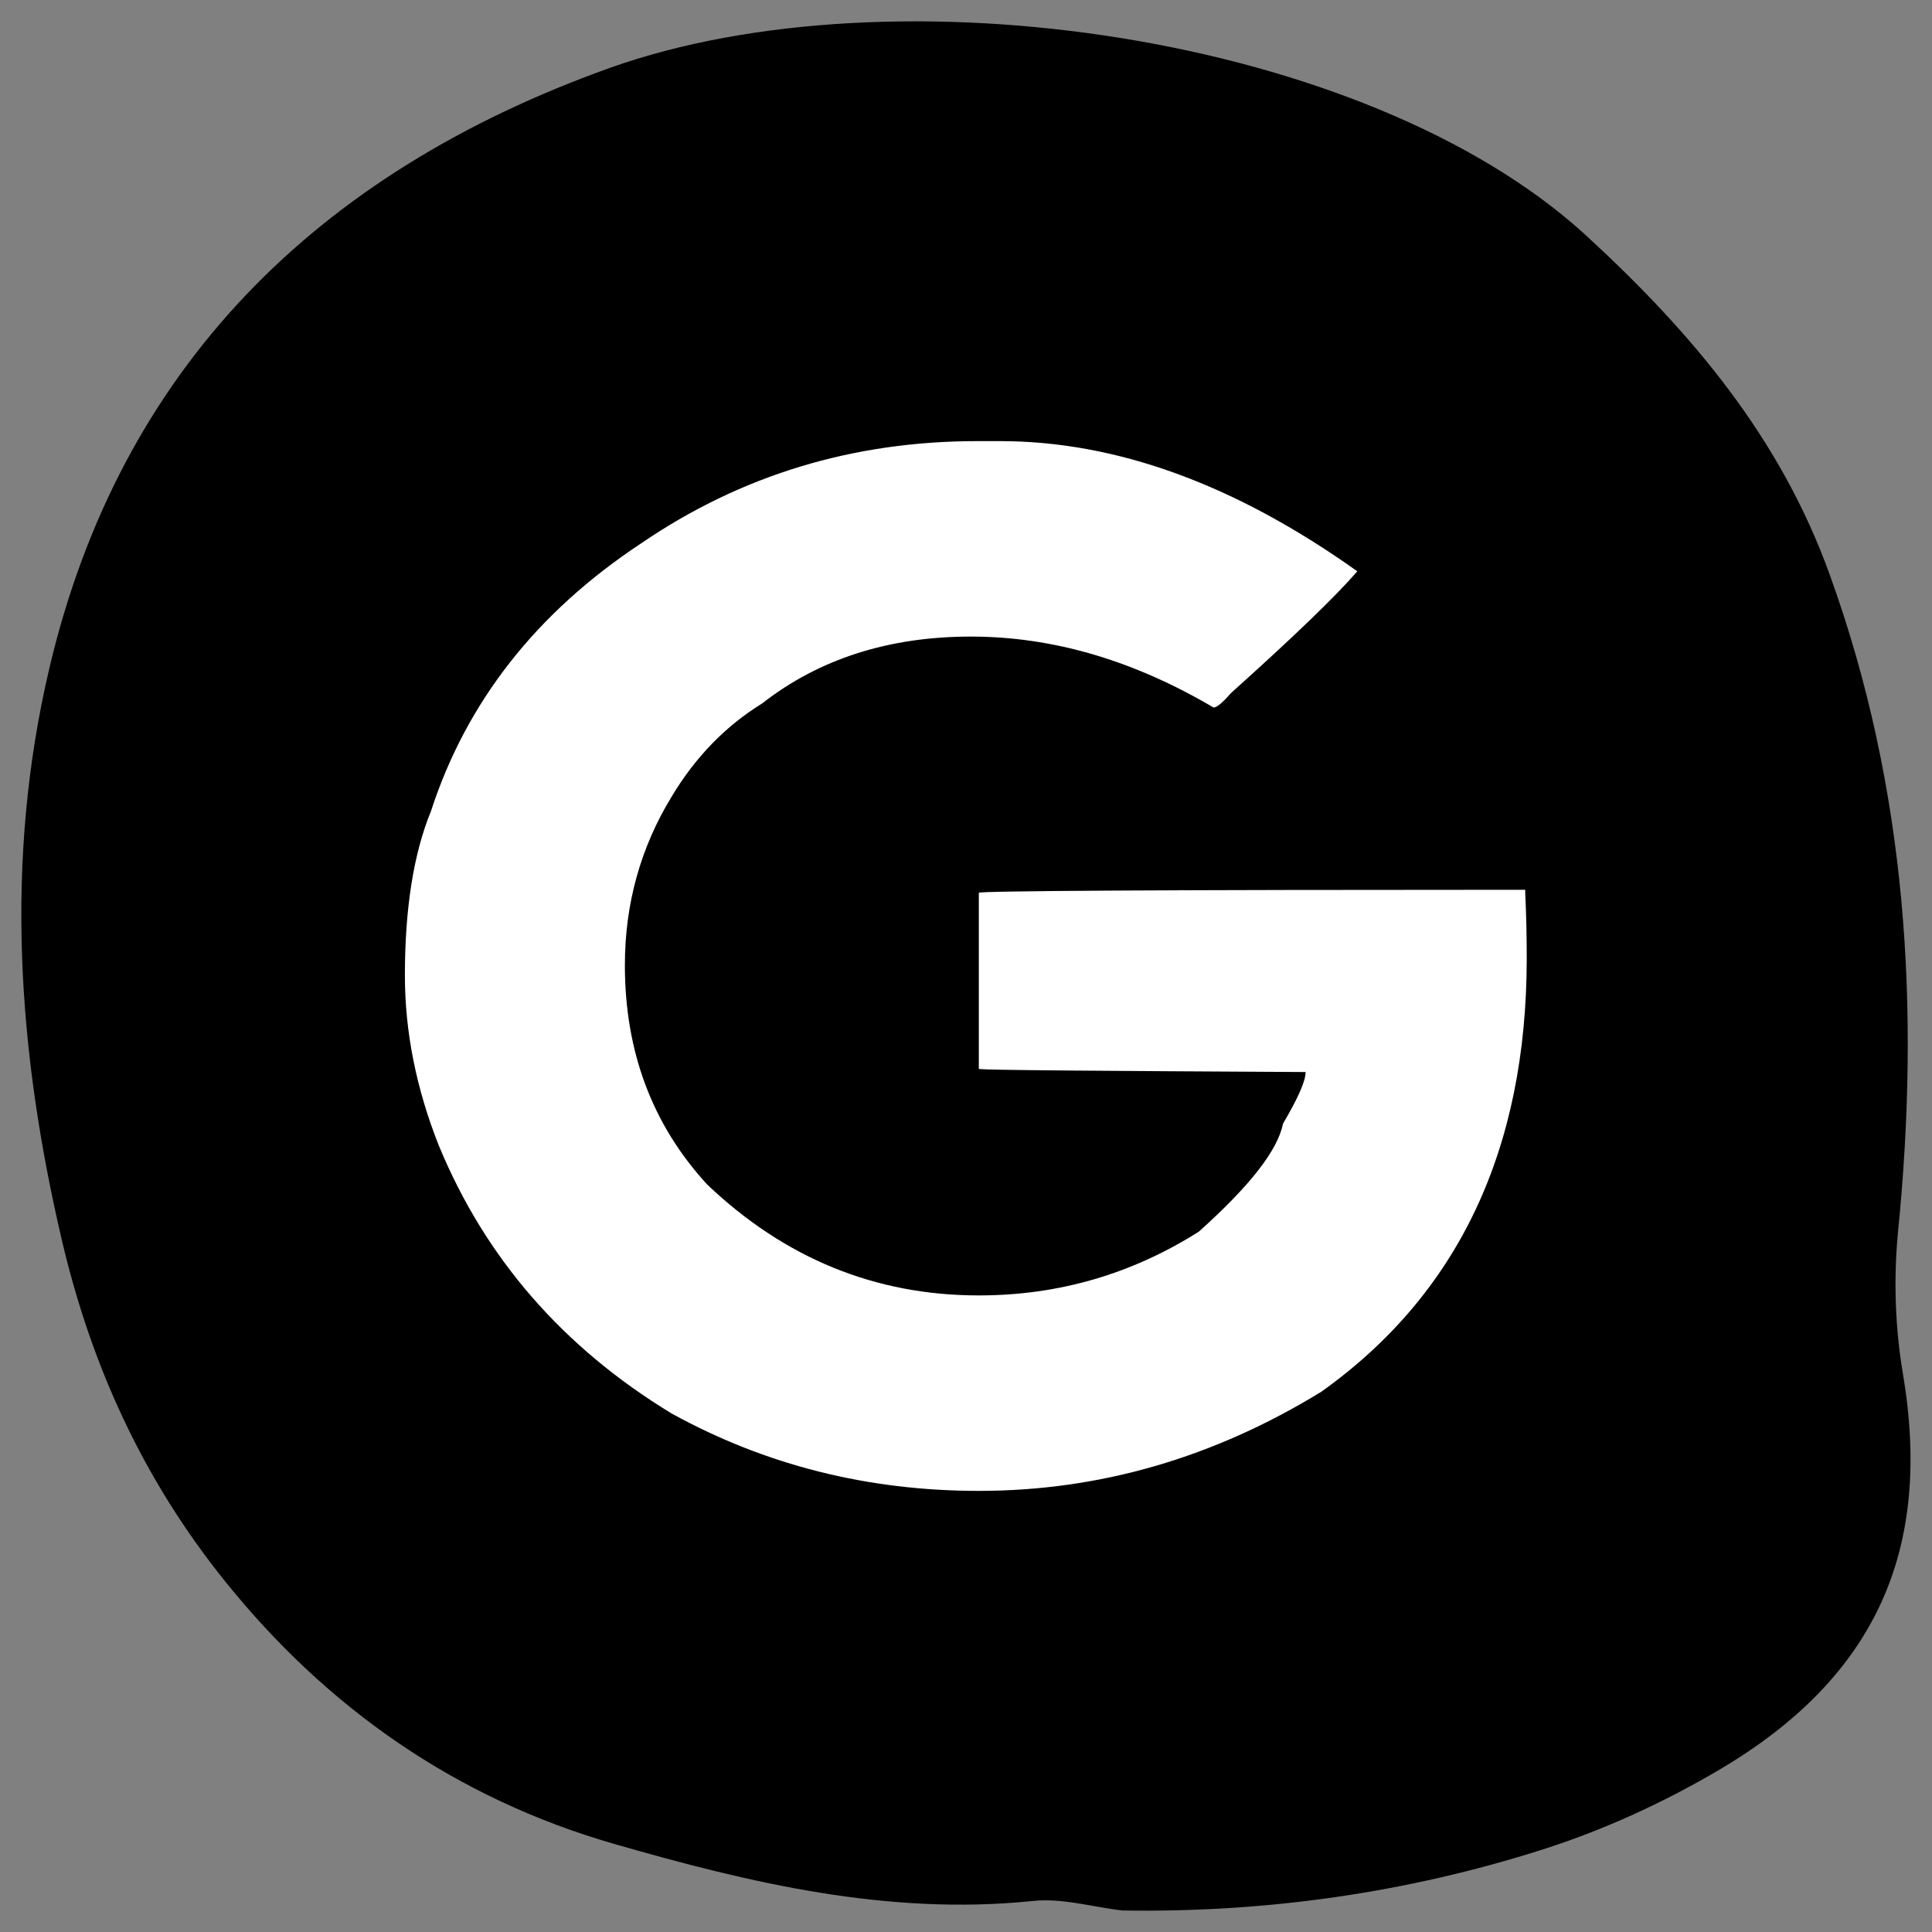 <?xml version="1.0" encoding="utf-8"?>
<svg version="1.1" xmlns="http://www.w3.org/2000/svg" xmlns:xlink="http://www.w3.org/1999/xlink" x="0px" y="0px" width="32" height="32"
	 viewBox="0 0 512 512" style="enable-background:new 0 0 512 512;" xml:space="preserve">
<rect x="0" y="0" width="512" height="512" fill="#808080" stroke="none"/>
<style type="text/css">
	.st0{fill:#F5F5F5;}
	.st1{fill:#FFCB00;}
	.st2{fill:#009CCF;}
	.st3{fill:#FFFFFF;}
	.st4{fill:#EA5D57;}
	.st5{fill:none;stroke:#7F7145;stroke-width:16;stroke-miterlimit:10;}
	.st6{fill:#FFB206;}
	.st7{fill:#E57B33;}
	.st8{fill:#E63331;}
	.st9{fill:#030393;}
	.st10{fill:#FAFAFA;}
	.st11{fill:#191919;}
</style>
<g id="Слой_1">
	<g id="_x3C_Слой_x3E_">
		<g>
			<path d="M297.5,506.3c38.1,0.6,75.3-4.7,111.1-16.1c16.4-5.2,32.5-12.6,47.2-21.3c41.6-24.6,56.3-58.5,48.5-104.8
				c-2.1-12.3-2.5-25.3-1.3-37.7c5.9-59.2,2.4-117.4-18.1-174.1C472,116.5,449,88.7,420,62.1C361.7,9,236.7-8.8,161.6,18
				C83.3,46,31.7,98.1,13.1,177c-12,50.9-8.5,101.5,3.4,152.1c7.8,33,21.4,62.9,43.1,89.9c27,33.6,61.2,57.6,103.3,69.7
				c35.8,10.3,72.3,19,110.6,15.1C281.4,502.9,289.5,505.4,297.5,506.3z"/>
			<path class="st3" d="M259.4,395.1c32,0,62.3-8.8,90.8-26.3c36.3-25.9,54.4-64.2,54.4-114.9c0-5.2-0.1-11-0.4-17.3v-0.8
				c-96.6,0-144.8,0.3-144.8,0.8v46.7c2.9,0.3,31.7,0.5,86.6,0.8c0,2.4-2,6.9-6,13.7c-1.4,7.1-8.9,16.6-22.3,28.6
				c-17.7,11.2-37.1,16.9-58.3,16.9c-27.4,0-51.4-9.8-72-29.4c-14.6-15.9-21.8-35.3-21.8-58.1c0-16.2,4.1-31.1,12.4-44.7
				c6.3-10.5,14.3-18.7,24-24.7c15.1-11.8,33.6-17.7,55.3-17.7c21.7,0,43.1,6.3,64.3,18.8c0.9,0,2.4-1.3,4.7-3.9
				c16.6-14.9,27.7-25.6,33.4-32.2c-32.3-23-63.8-34.5-94.7-34.5h-6c-32.9,0-62.6,9-89.1,27.1c-27.7,18.3-46.3,42-55.7,71
				c-4.6,11.2-6.9,25.8-6.9,43.5c0,14.9,3,30,9,45.1c12.3,29.8,32.9,53.5,61.7,71C202.9,388.3,230,395.1,259.4,395.1z"/>
		</g>
	</g>
</g>
</svg>
